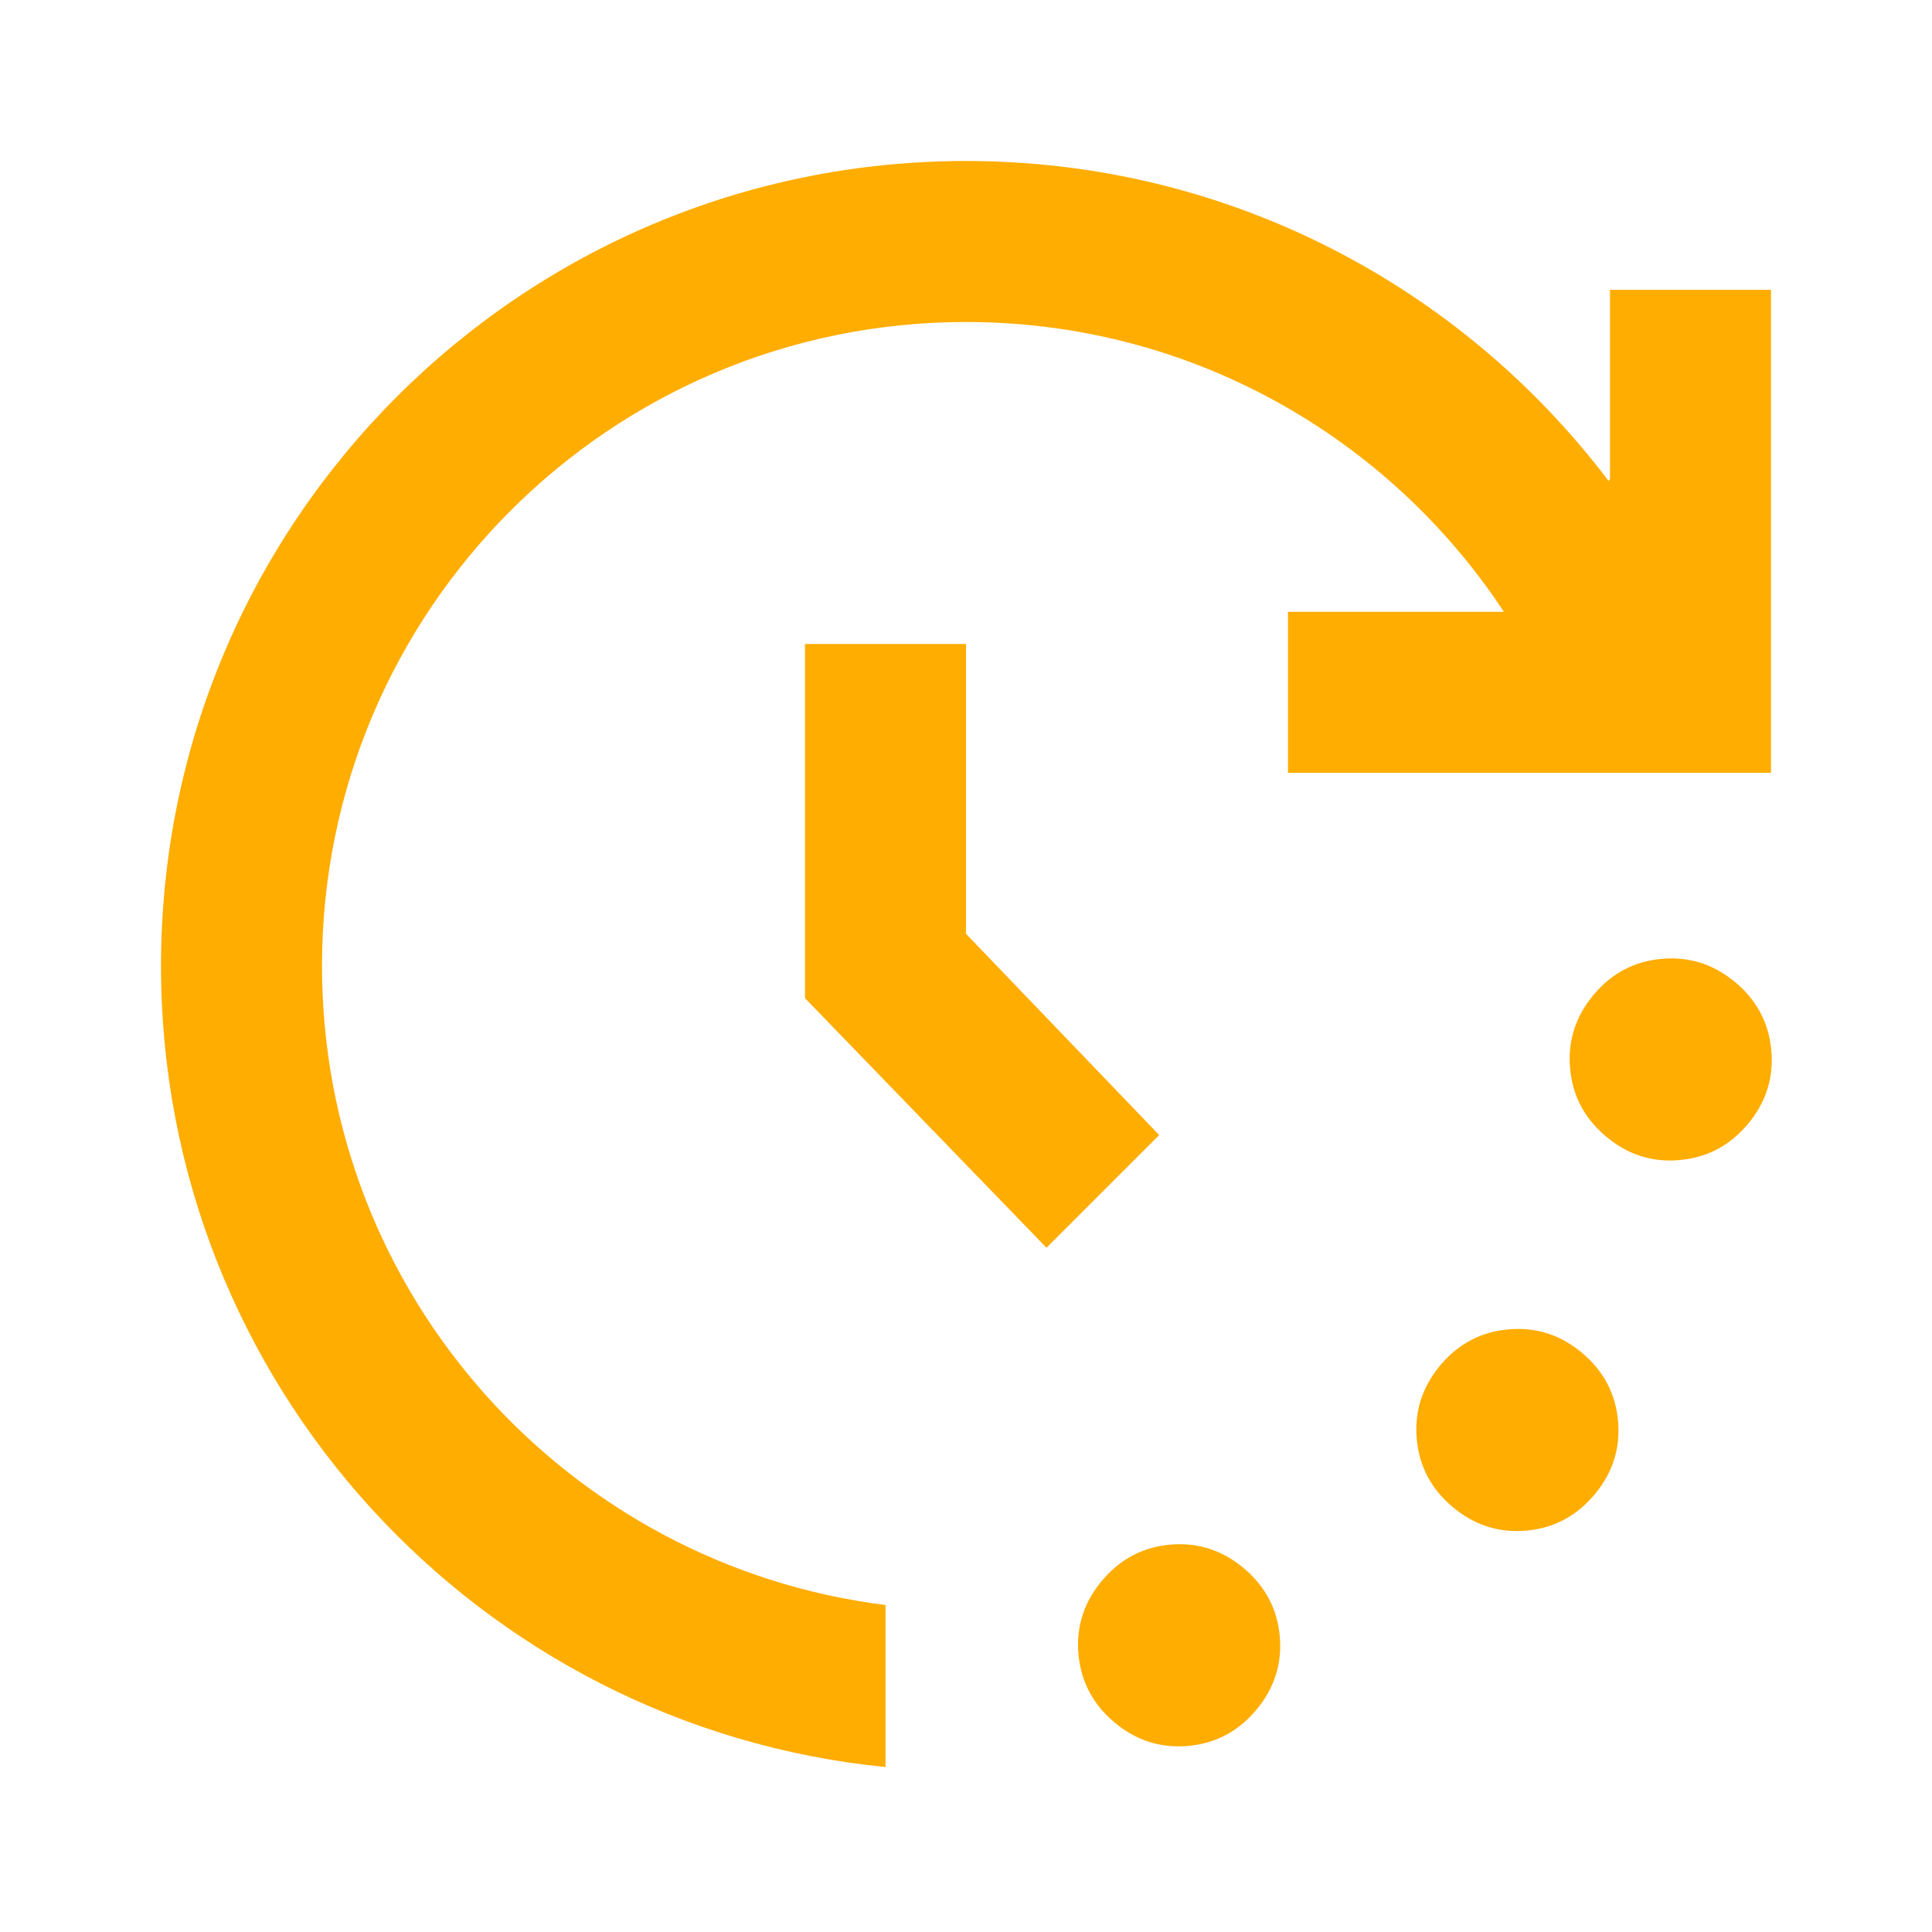 <svg width="24" height="24" viewBox="0 0 24 24" fill="none" xmlns="http://www.w3.org/2000/svg">
<path d="M2 12C2 17.185 5.947 21.449 11 21.951V19.938C7.054 19.446 4 16.08 4 12C4 7.582 7.582 4 12 4C14.793 4 17.252 5.431 18.682 7.6H16L16 9.6L22 9.6V3.6L20 3.6V5.95L19.982 5.974C18.156 3.56 15.26 2 12 2C6.477 2 2 6.477 2 12Z" fill="#FFAD01"/>
<path d="M19.504 13.27C19.534 13.611 19.682 13.893 19.951 14.118C20.219 14.344 20.523 14.441 20.863 14.411C21.204 14.382 21.487 14.232 21.712 13.964C21.937 13.696 22.034 13.392 22.004 13.052C21.975 12.711 21.826 12.428 21.558 12.203C21.289 11.978 20.985 11.881 20.645 11.911C20.304 11.94 20.021 12.089 19.797 12.357C19.572 12.626 19.474 12.93 19.504 13.27Z" fill="#FFAD01"/>
<path d="M13.397 20.548C13.427 20.888 13.576 21.171 13.844 21.396C14.112 21.621 14.416 21.718 14.757 21.689C15.097 21.659 15.38 21.51 15.605 21.242C15.83 20.974 15.928 20.669 15.898 20.329C15.868 19.988 15.719 19.706 15.451 19.481C15.183 19.256 14.879 19.158 14.538 19.188C14.198 19.218 13.915 19.367 13.69 19.635C13.465 19.903 13.367 20.207 13.397 20.548Z" fill="#FFAD01"/>
<path d="M18.046 18.721C17.778 18.496 17.629 18.214 17.599 17.873C17.57 17.533 17.667 17.229 17.892 16.96C18.117 16.692 18.4 16.543 18.741 16.514C19.081 16.484 19.385 16.581 19.653 16.806C19.922 17.031 20.07 17.314 20.1 17.654C20.13 17.995 20.032 18.299 19.807 18.567C19.582 18.835 19.3 18.984 18.959 19.014C18.619 19.044 18.314 18.946 18.046 18.721Z" fill="#FFAD01"/>
<path d="M10 12.4L13 15.5L14.4 14.1L12 11.6V8H10V12.4Z" fill="#FFAD01"/>
</svg>
